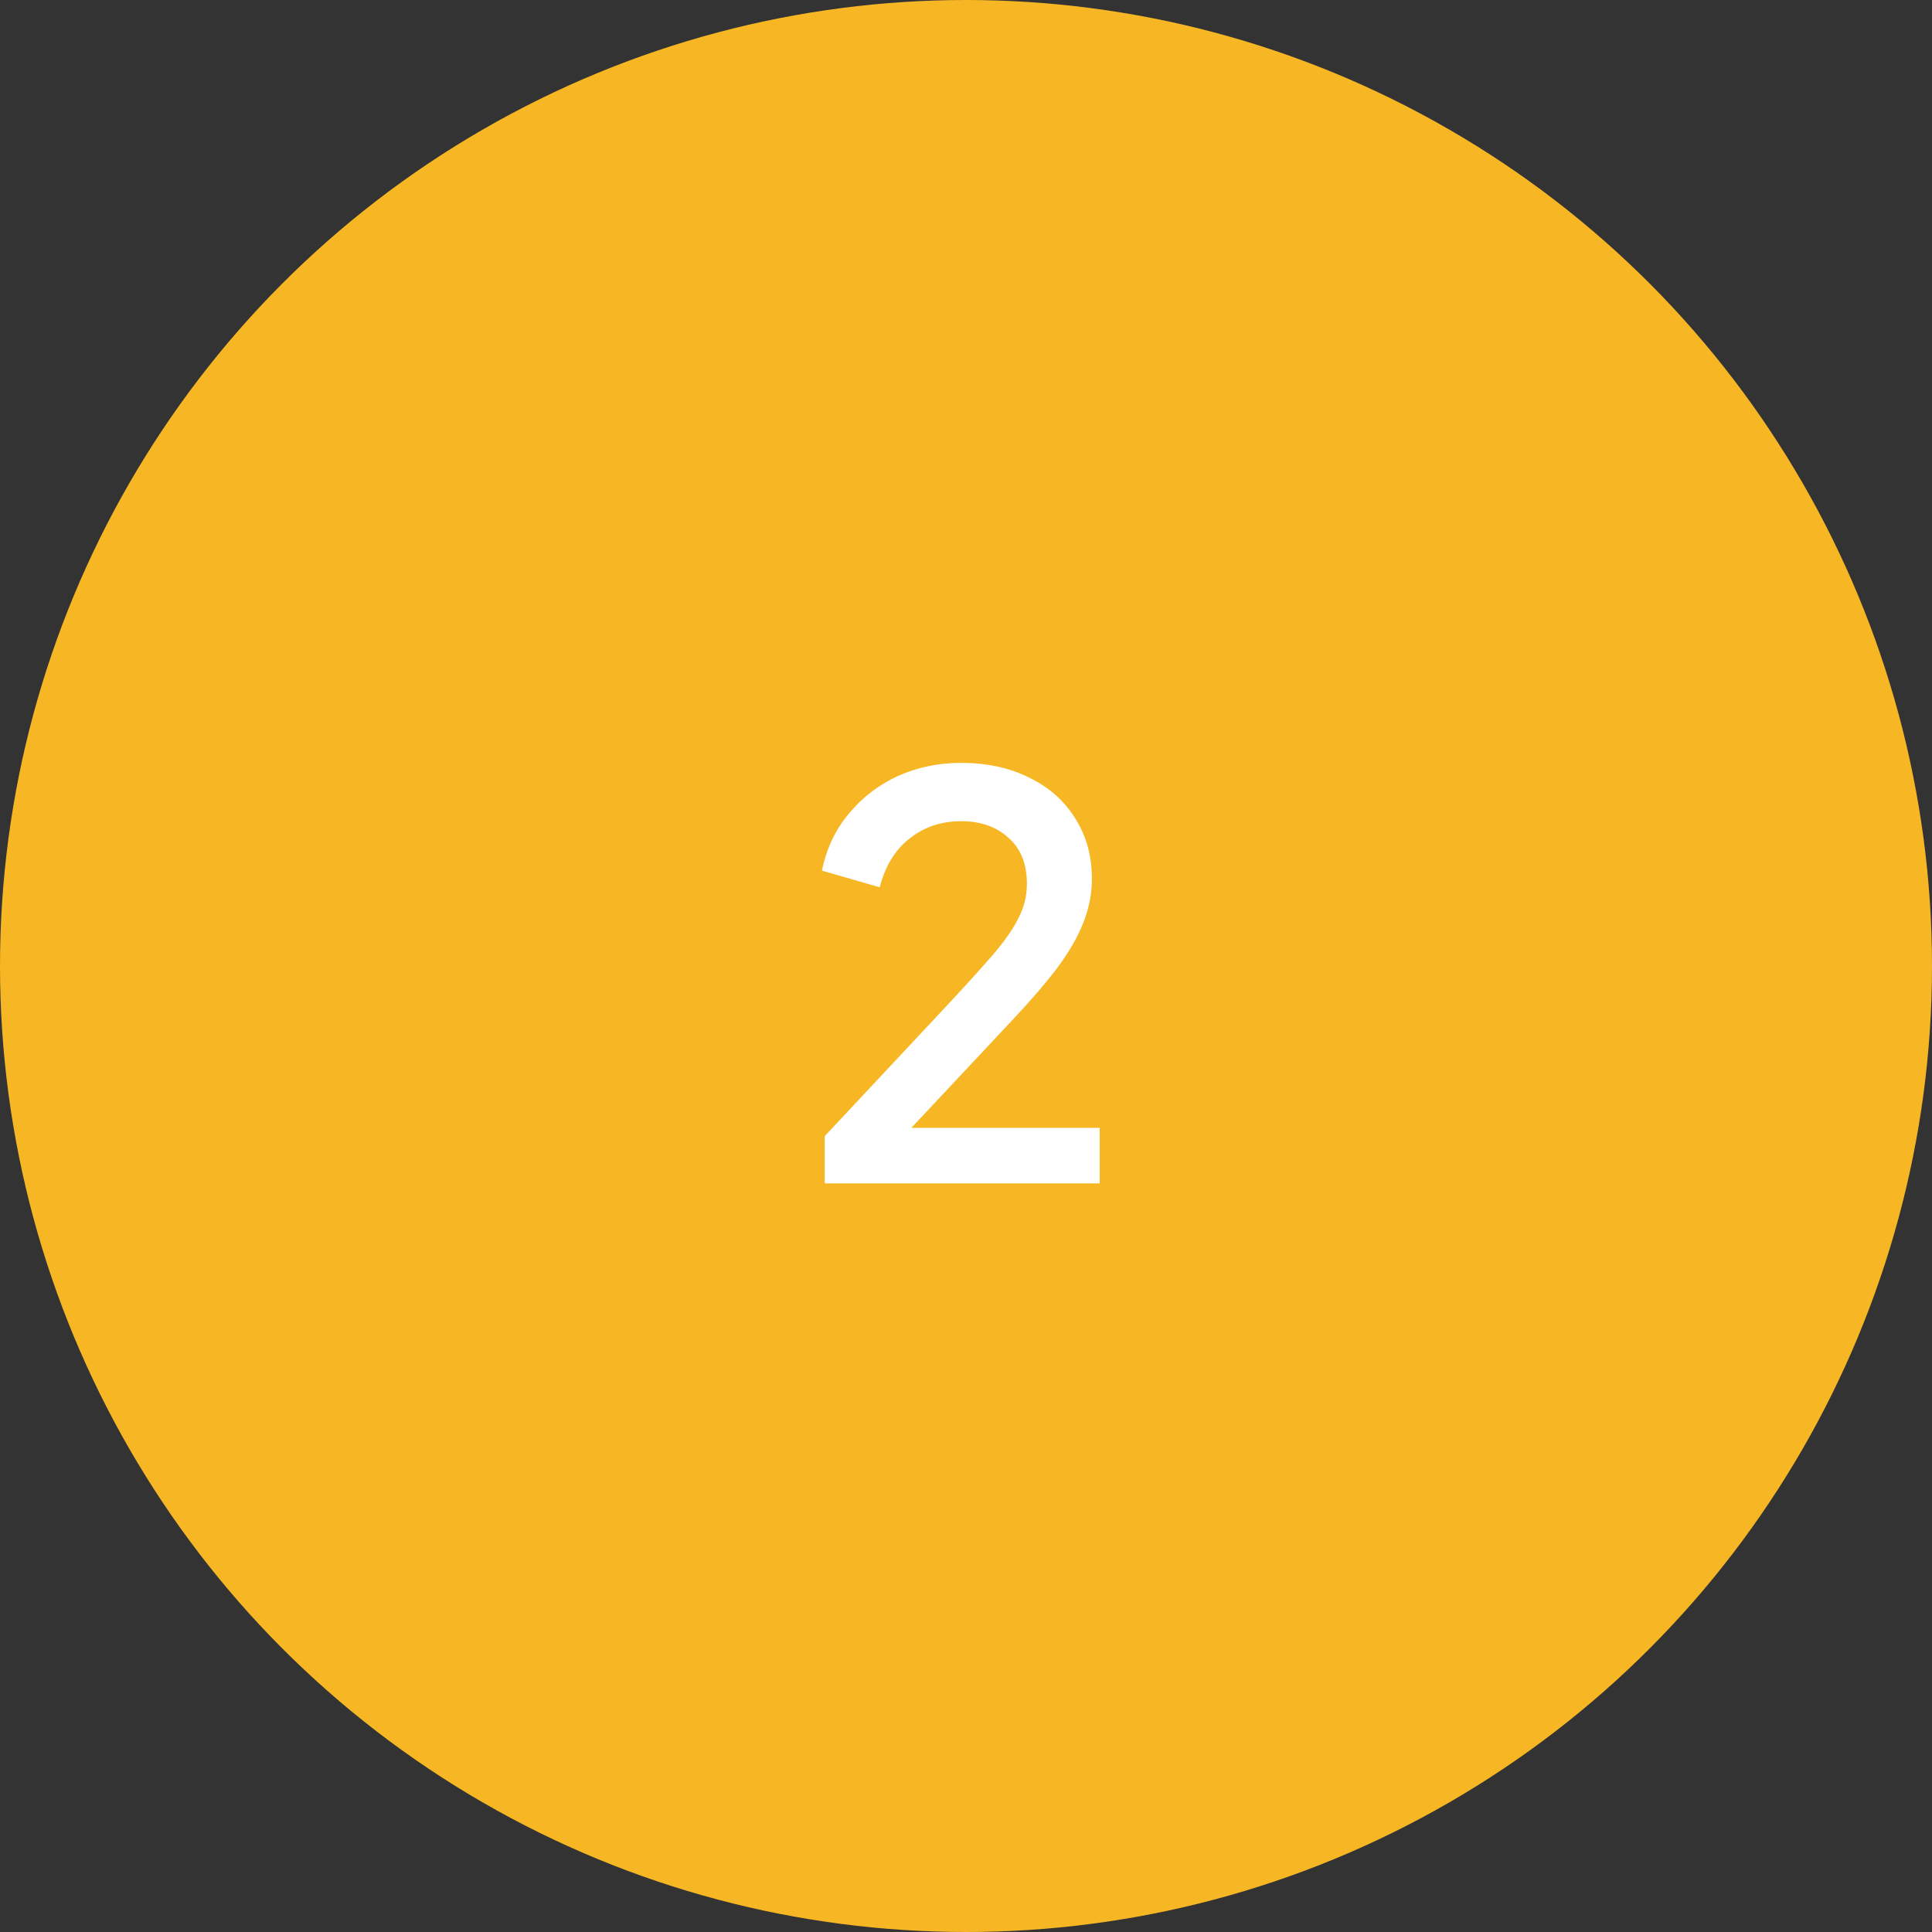 <svg width="80" height="80" viewBox="0 0 80 80" fill="none" xmlns="http://www.w3.org/2000/svg">
<rect x="0" y="0" width="80" height="80" fill="#333333" stroke="none"/>
<circle cx="40" cy="40" r="40" fill="#F7B724"/>
<path d="M34.15 49V47.045L38.842 42.031C39.762 41.05 40.483 40.26 41.004 39.662C41.541 39.049 41.924 38.512 42.154 38.052C42.399 37.592 42.522 37.109 42.522 36.603C42.522 35.775 42.269 35.139 41.763 34.694C41.257 34.234 40.605 34.004 39.808 34.004C38.98 34.004 38.267 34.242 37.669 34.717C37.071 35.177 36.657 35.852 36.427 36.741L34.035 36.051C34.219 35.146 34.587 34.364 35.139 33.705C35.691 33.03 36.366 32.509 37.163 32.141C37.976 31.773 38.85 31.589 39.785 31.589C40.874 31.589 41.824 31.796 42.637 32.21C43.45 32.609 44.078 33.168 44.523 33.889C44.983 34.61 45.213 35.445 45.213 36.396C45.213 37.025 45.09 37.638 44.845 38.236C44.615 38.819 44.255 39.44 43.764 40.099C43.273 40.743 42.645 41.471 41.878 42.284L37.738 46.7H45.535V49H34.15Z" fill="white"/>
</svg>
